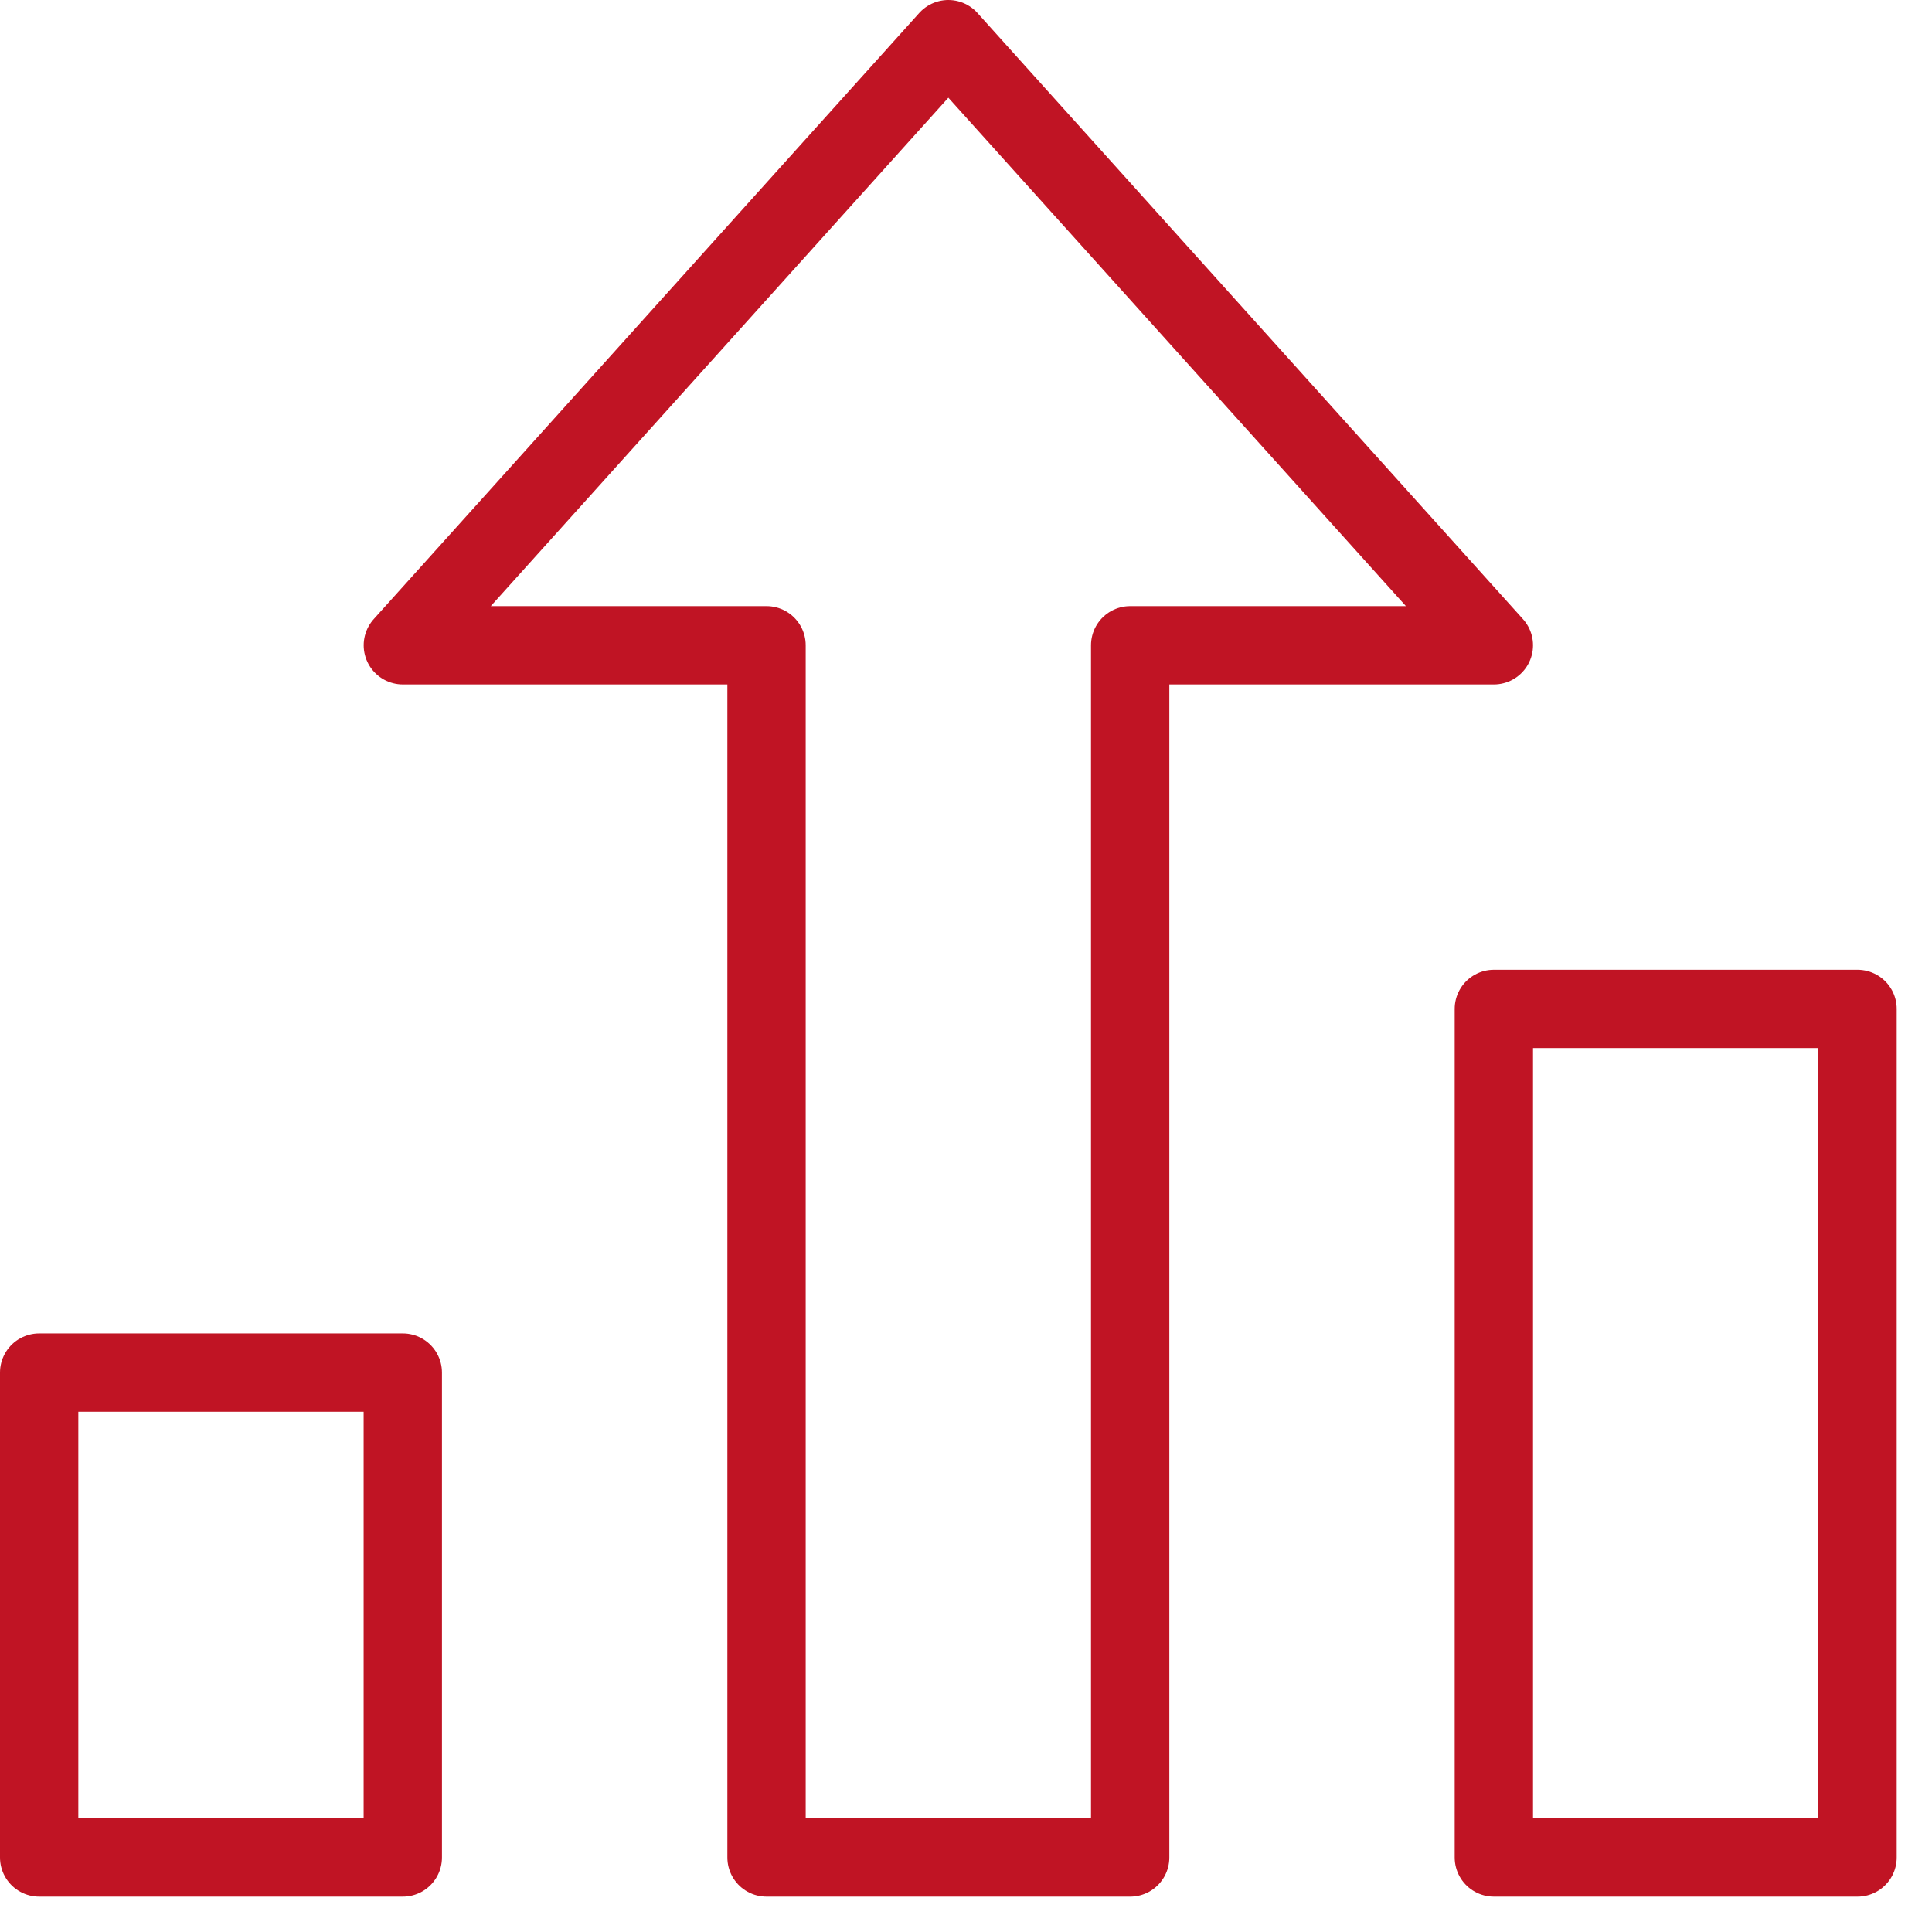 <?xml version="1.0" encoding="UTF-8"?>
<svg width="37px" height="37px" viewBox="0 0 37 37" version="1.1" xmlns="http://www.w3.org/2000/svg" xmlns:xlink="http://www.w3.org/1999/xlink">
    <!-- Generator: sketchtool 54.1 (76490) - https://sketchapp.com -->
    <title>5DAF42EF-C623-4326-A2CC-AC2FD9E7F7E4</title>
    <desc>Created with sketchtool.</desc>
    <g id="Page-1" stroke="none" stroke-width="1" fill="none" fill-rule="evenodd" stroke-linecap="round" stroke-linejoin="round">
        <g id="Money-Network-Infographic---Desktop" transform="translate(-251, -10839)" stroke="#C01424" stroke-width="1.5">
            <g id="MN-Promotion-Area" transform="translate(251, 9841)">
                <g id="Left-Column" transform="translate(0, 998)">
                    <g id="Icon">
                        <polygon id="Stroke-1" points="0.75 35.573 7.714 35.573 7.714 26.287 0.75 26.287"></polygon>
                        <polygon id="Stroke-3" points="28.609 35.573 35.574 35.573 35.574 19.322 28.609 19.322"></polygon>
                        <polygon id="Stroke-4" points="18.162 0.75 7.715 12.358 14.68 12.358 14.68 35.573 21.644 35.573 21.644 12.358 28.609 12.358"></polygon>
                    </g>
                </g>
            </g>
        </g>
    </g>
</svg>